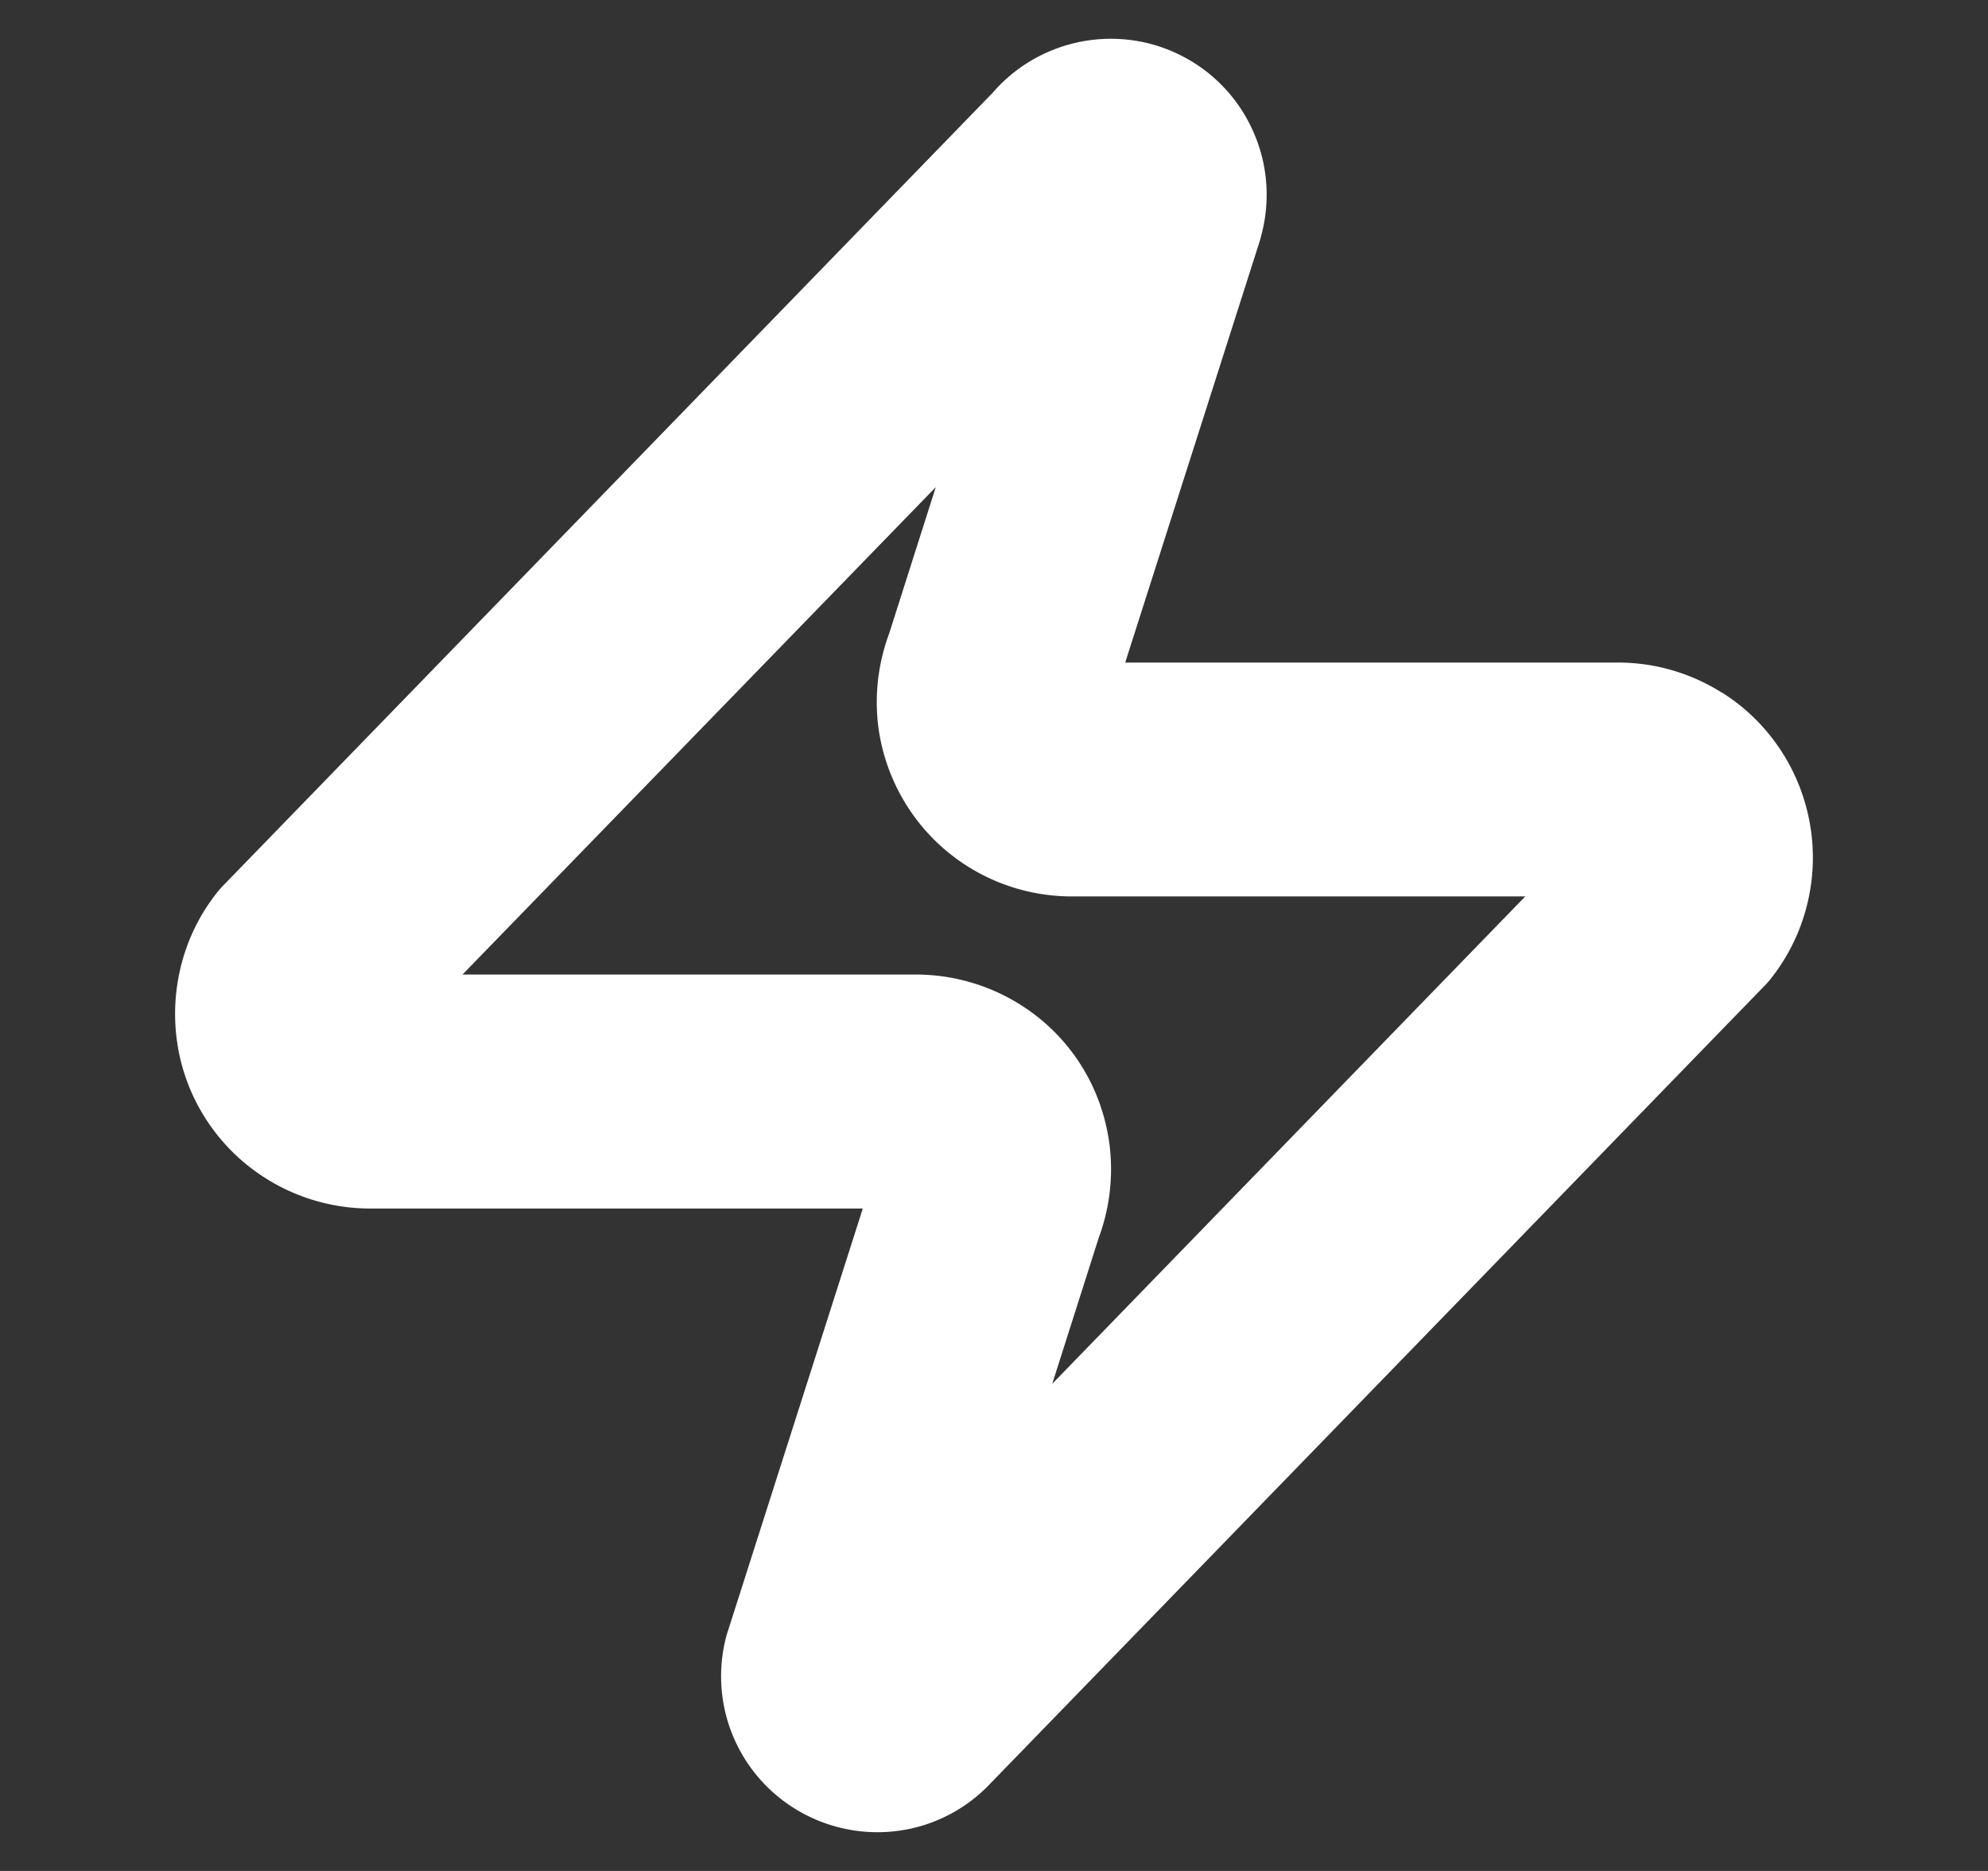 <svg xmlns="http://www.w3.org/2000/svg" viewBox="0 0 17 16" version="1.1" height="16" width="17">
 <rect x="0" y="0" width="17" height="16" fill="#333333" stroke="none"/>
 <path style="-inkscape-stroke:none" stroke-linejoin="round" stroke-linecap="round" fill="#fff" color="#000000" d="m9.256 0.354c-0.297 0.055-0.568 0.209-0.766 0.438l-6.561 6.76a1 1 0 0 0-0.061 0.066c-0.199 0.245-0.322 0.54-0.359 0.854-0.037 0.313 0.014 0.632 0.15 0.916 0.136 0.284 0.35 0.524 0.617 0.691 0.266 0.167 0.575 0.256 0.889 0.256h4.213l-1.152 3.609a1 1 0 0 0-0.012 0.037c-0.08 0.292-0.059 0.603 0.061 0.881 0.119 0.277 0.33 0.506 0.596 0.648 0.267 0.143 0.575 0.191 0.871 0.137a1 1 0 0 0 0.002 0c0.297-0.055 0.566-0.209 0.764-0.438l-0.037 0.041 6.6-6.801a1 1 0 0 0 0.061-0.066c0.198-0.245 0.322-0.54 0.359-0.854 0.037-0.313-0.016-0.631-0.152-0.916-0.136-0.284-0.348-0.524-0.615-0.691a1 1 0 0 0-2e-3 0c-0.267-0.168-0.575-0.257-0.891-0.256h-4.209l1.152-3.609a1 1 0 0 0 0.01-0.039c0.08-0.291 0.059-0.601-0.061-0.879-0.119-0.278-0.329-0.508-0.596-0.65-0.266-0.143-0.574-0.19-0.871-0.135zm-1.254 3.812-0.398 1.25c-0.094 0.252-0.127 0.525-0.094 0.793 0.034 0.267 0.133 0.523 0.287 0.744 0.154 0.221 0.359 0.401 0.598 0.525 0.238 0.124 0.503 0.188 0.771 0.188h3.877l-4.045 4.168 0.398-1.25c0.094-0.253 0.125-0.526 0.092-0.793-0.034-0.267-0.131-0.523-0.285-0.744-0.154-0.221-0.36-0.401-0.6-0.525-0.239-0.124-0.504-0.188-0.773-0.188h-3.875z"></path>
</svg>

